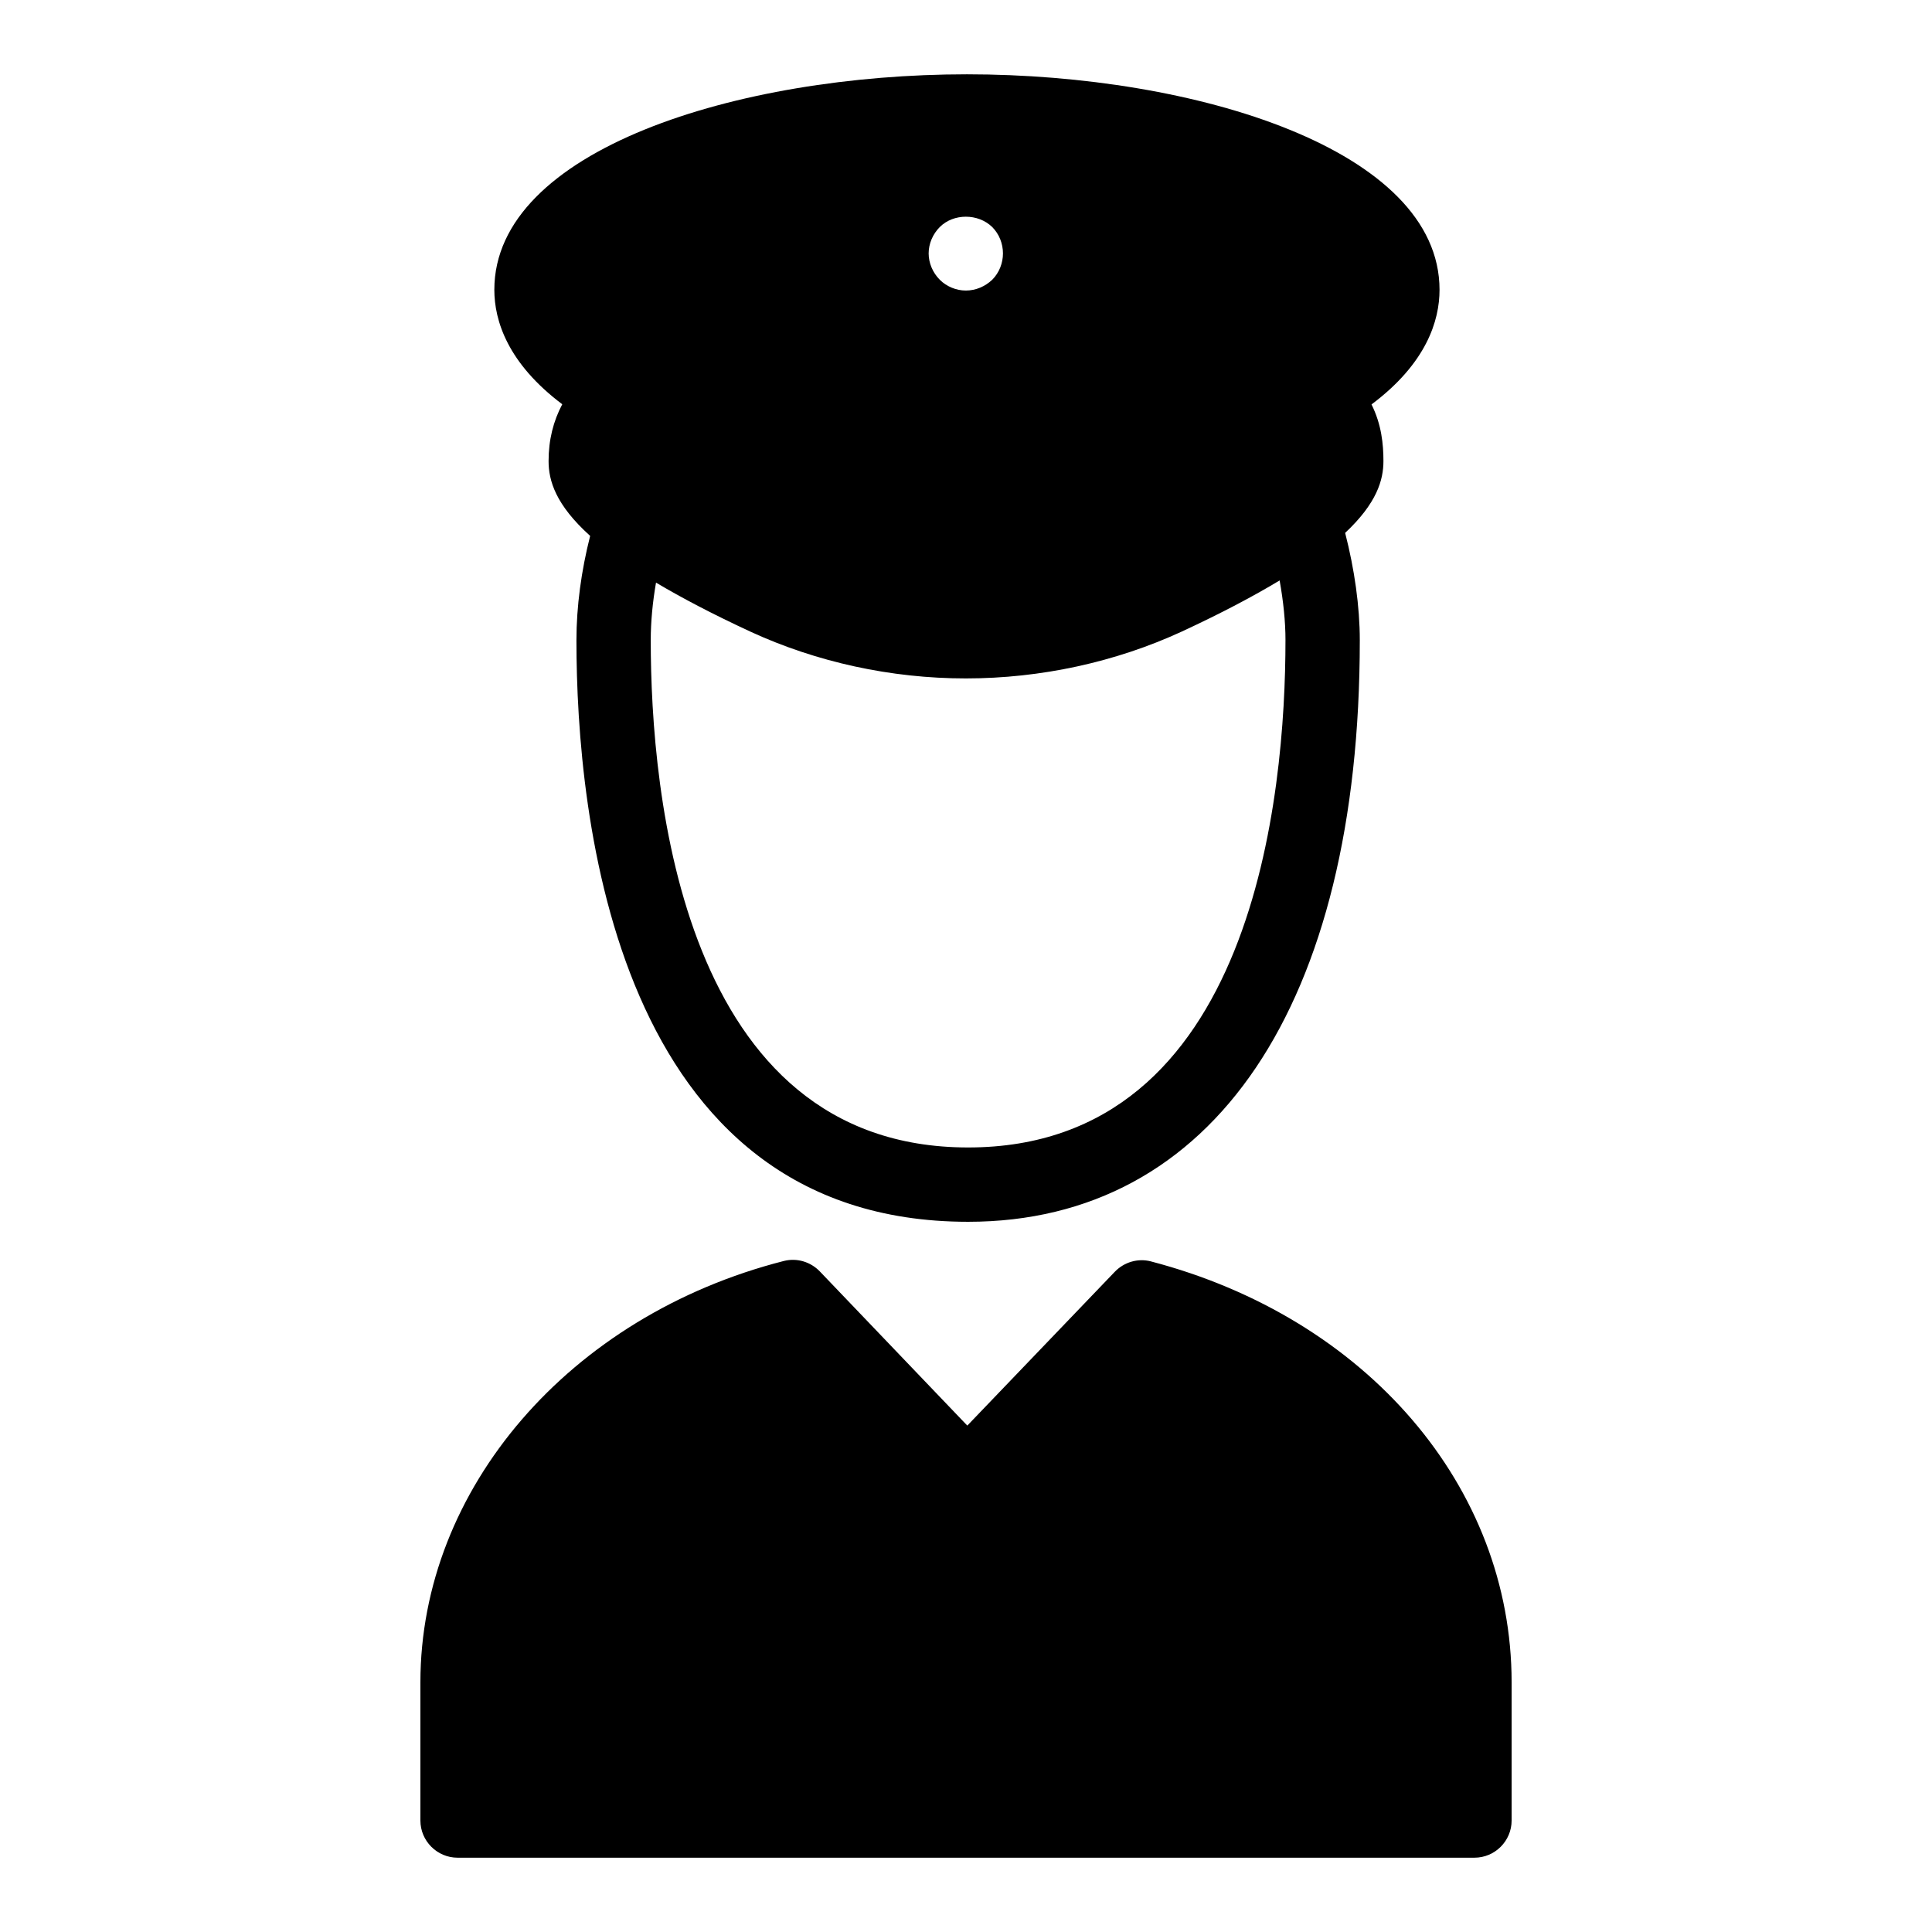 <?xml version="1.0"?>
 <svg width="1200" height="1200" version="1.1" viewBox="0 0 1200 1200" xmlns="http://www.w3.org/2000/svg"> <g> <path d="m349.23 251.09c-5.523 10.469-8.496 22.023-8.496 35.297 0 12.117 4.348 27.121 25.816 46.465-5.504 21.676-8.516 43.809-8.516 64.863 0 108.59 23.707 361.16 243.28 361.16 152.33 0 243.28-135.01 243.28-361.16 0-20.938-3.289-44.133-9.102-66.734 19.699-18.441 23.785-32.867 23.785-44.594 0-10.422-1.176-22.699-7.406-35.191 34.09-25.5 42.25-52.004 42.25-71.191 0-87-151.16-133.85-293.54-133.85-142.16 0-293.54 46.848-293.54 133.85 0 19.164 8.305 45.621 42.191 71.086zm449.2 146.62c0 94.715-19.211 315-197.12 315s-197.12-220.29-197.12-315c0-11.621 1.176-23.703 3.273-35.84 15.711 9.336 34.816 19.414 58.578 30.434 41.078 18.926 87.23 29.078 133.85 29.078 46.617 0 93-10.152 134.08-29.078 24.906-11.551 44.723-22.074 60.828-31.777 2.305 12.84 3.637 25.492 3.637 37.184zm-214.7-256.71c8.543-8.535 23.766-8.535 32.543 0 4.383 4.391 6.684 10.383 6.684 16.383s-2.297 12-6.684 16.391c-4.394 4.152-10.164 6.688-16.395 6.688-5.996 0-12-2.535-16.148-6.688-4.383-4.391-6.93-10.391-6.93-16.391s2.547-11.992 6.93-16.383z"></path> <path d="m714.81 783.46c-8.078-2.078-16.617 0.461-22.387 6.461l-91.613 95.543-91.617-95.773c-5.769-6-14.309-8.535-22.383-6.461-132.92 33.922-225.69 141.46-225.69 261.7v85.844c0 12.695 10.387 23.078 23.078 23.078h631.62c12.695 0 23.078-10.383 23.078-23.078v-85.844c-0.008-121.39-90.004-226.39-224.08-261.46z"></path> </g> </svg> 